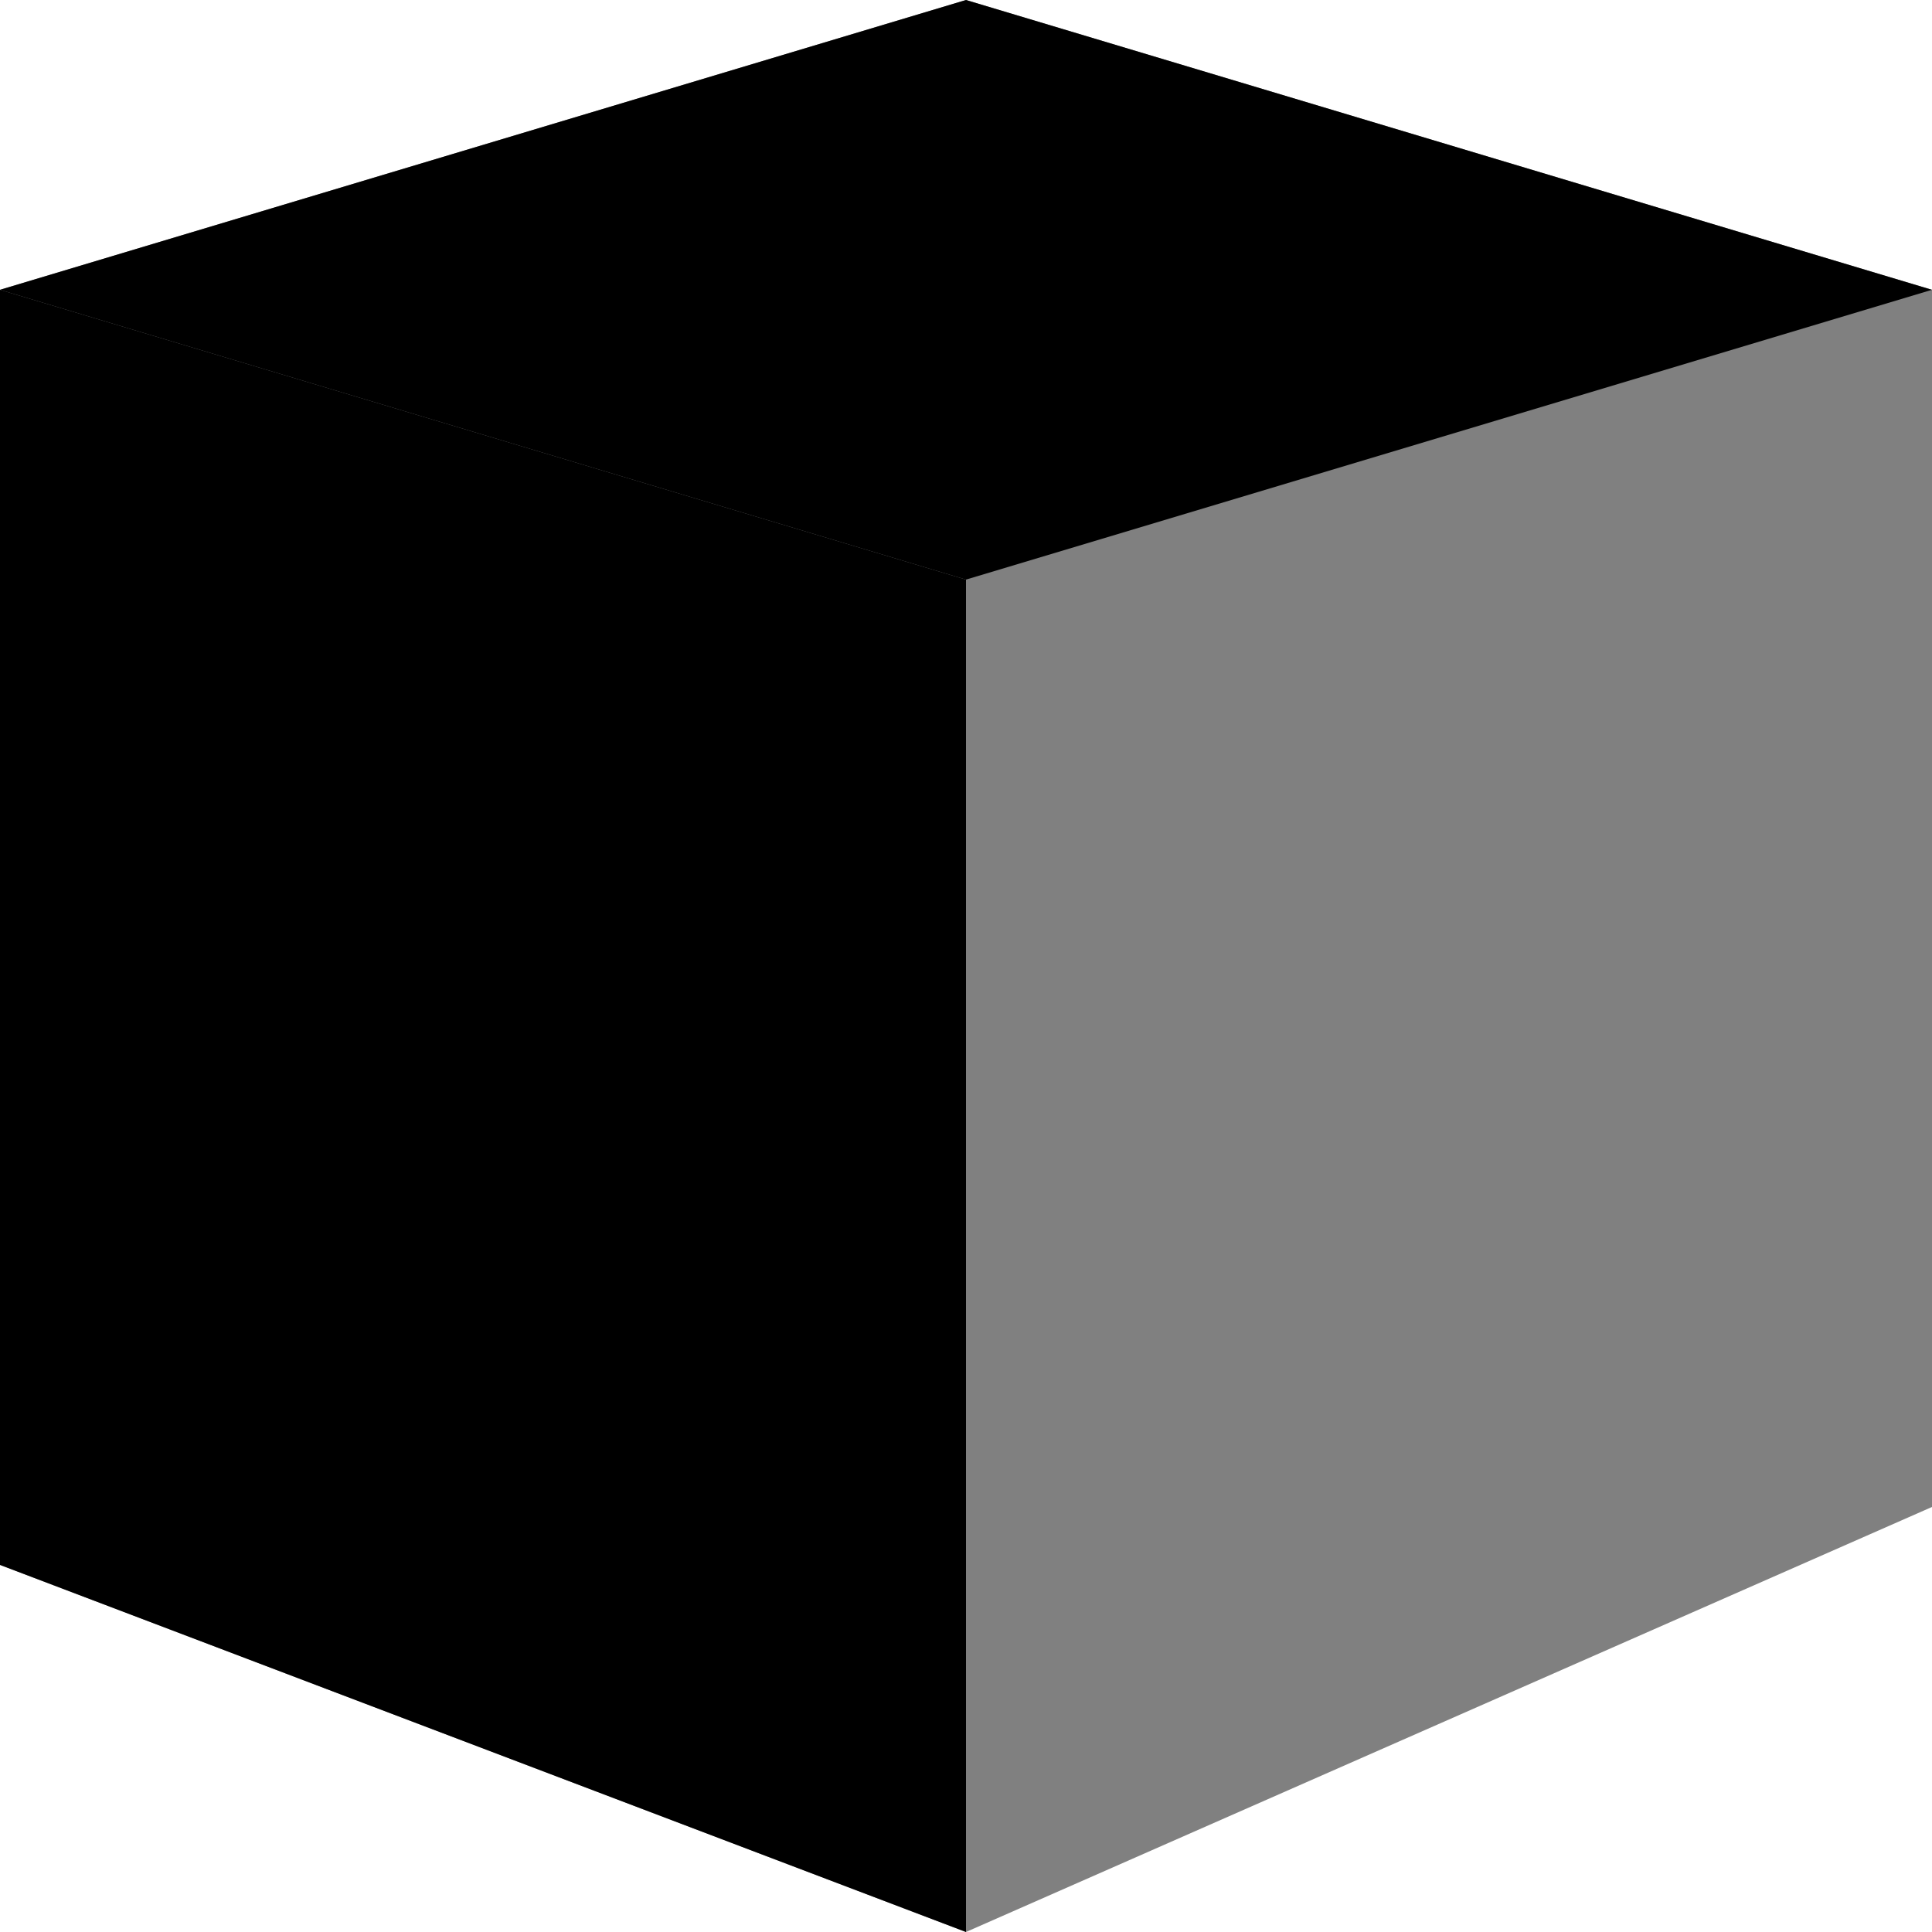 <svg xmlns="http://www.w3.org/2000/svg" viewBox="0 0 100 100"><style>.b{fill:gray;}.c0{fill:oklch(from gray calc(100*(.78 - l)) 0 0 / .5);}.c1{fill:oklch(from gray calc(100*(.78 - l)) 0 0 / .3);}.c2{fill:none;}</style><g stroke="none"><path d="M0,15 L50,0 L100,15 L100,78 L50,100 L0,81z" stroke="none" class="b"/><path d="M0,15 L50,30 L100,15 L50,0z" stroke="none" class="c1"/><path d="M0,15 L50,30 L50,100 L0,81z" stroke="none" class="c0"/><path d="M50,30 L100,15 L100,78 L50,100z" stroke="none" class="c2"/></g></svg>
